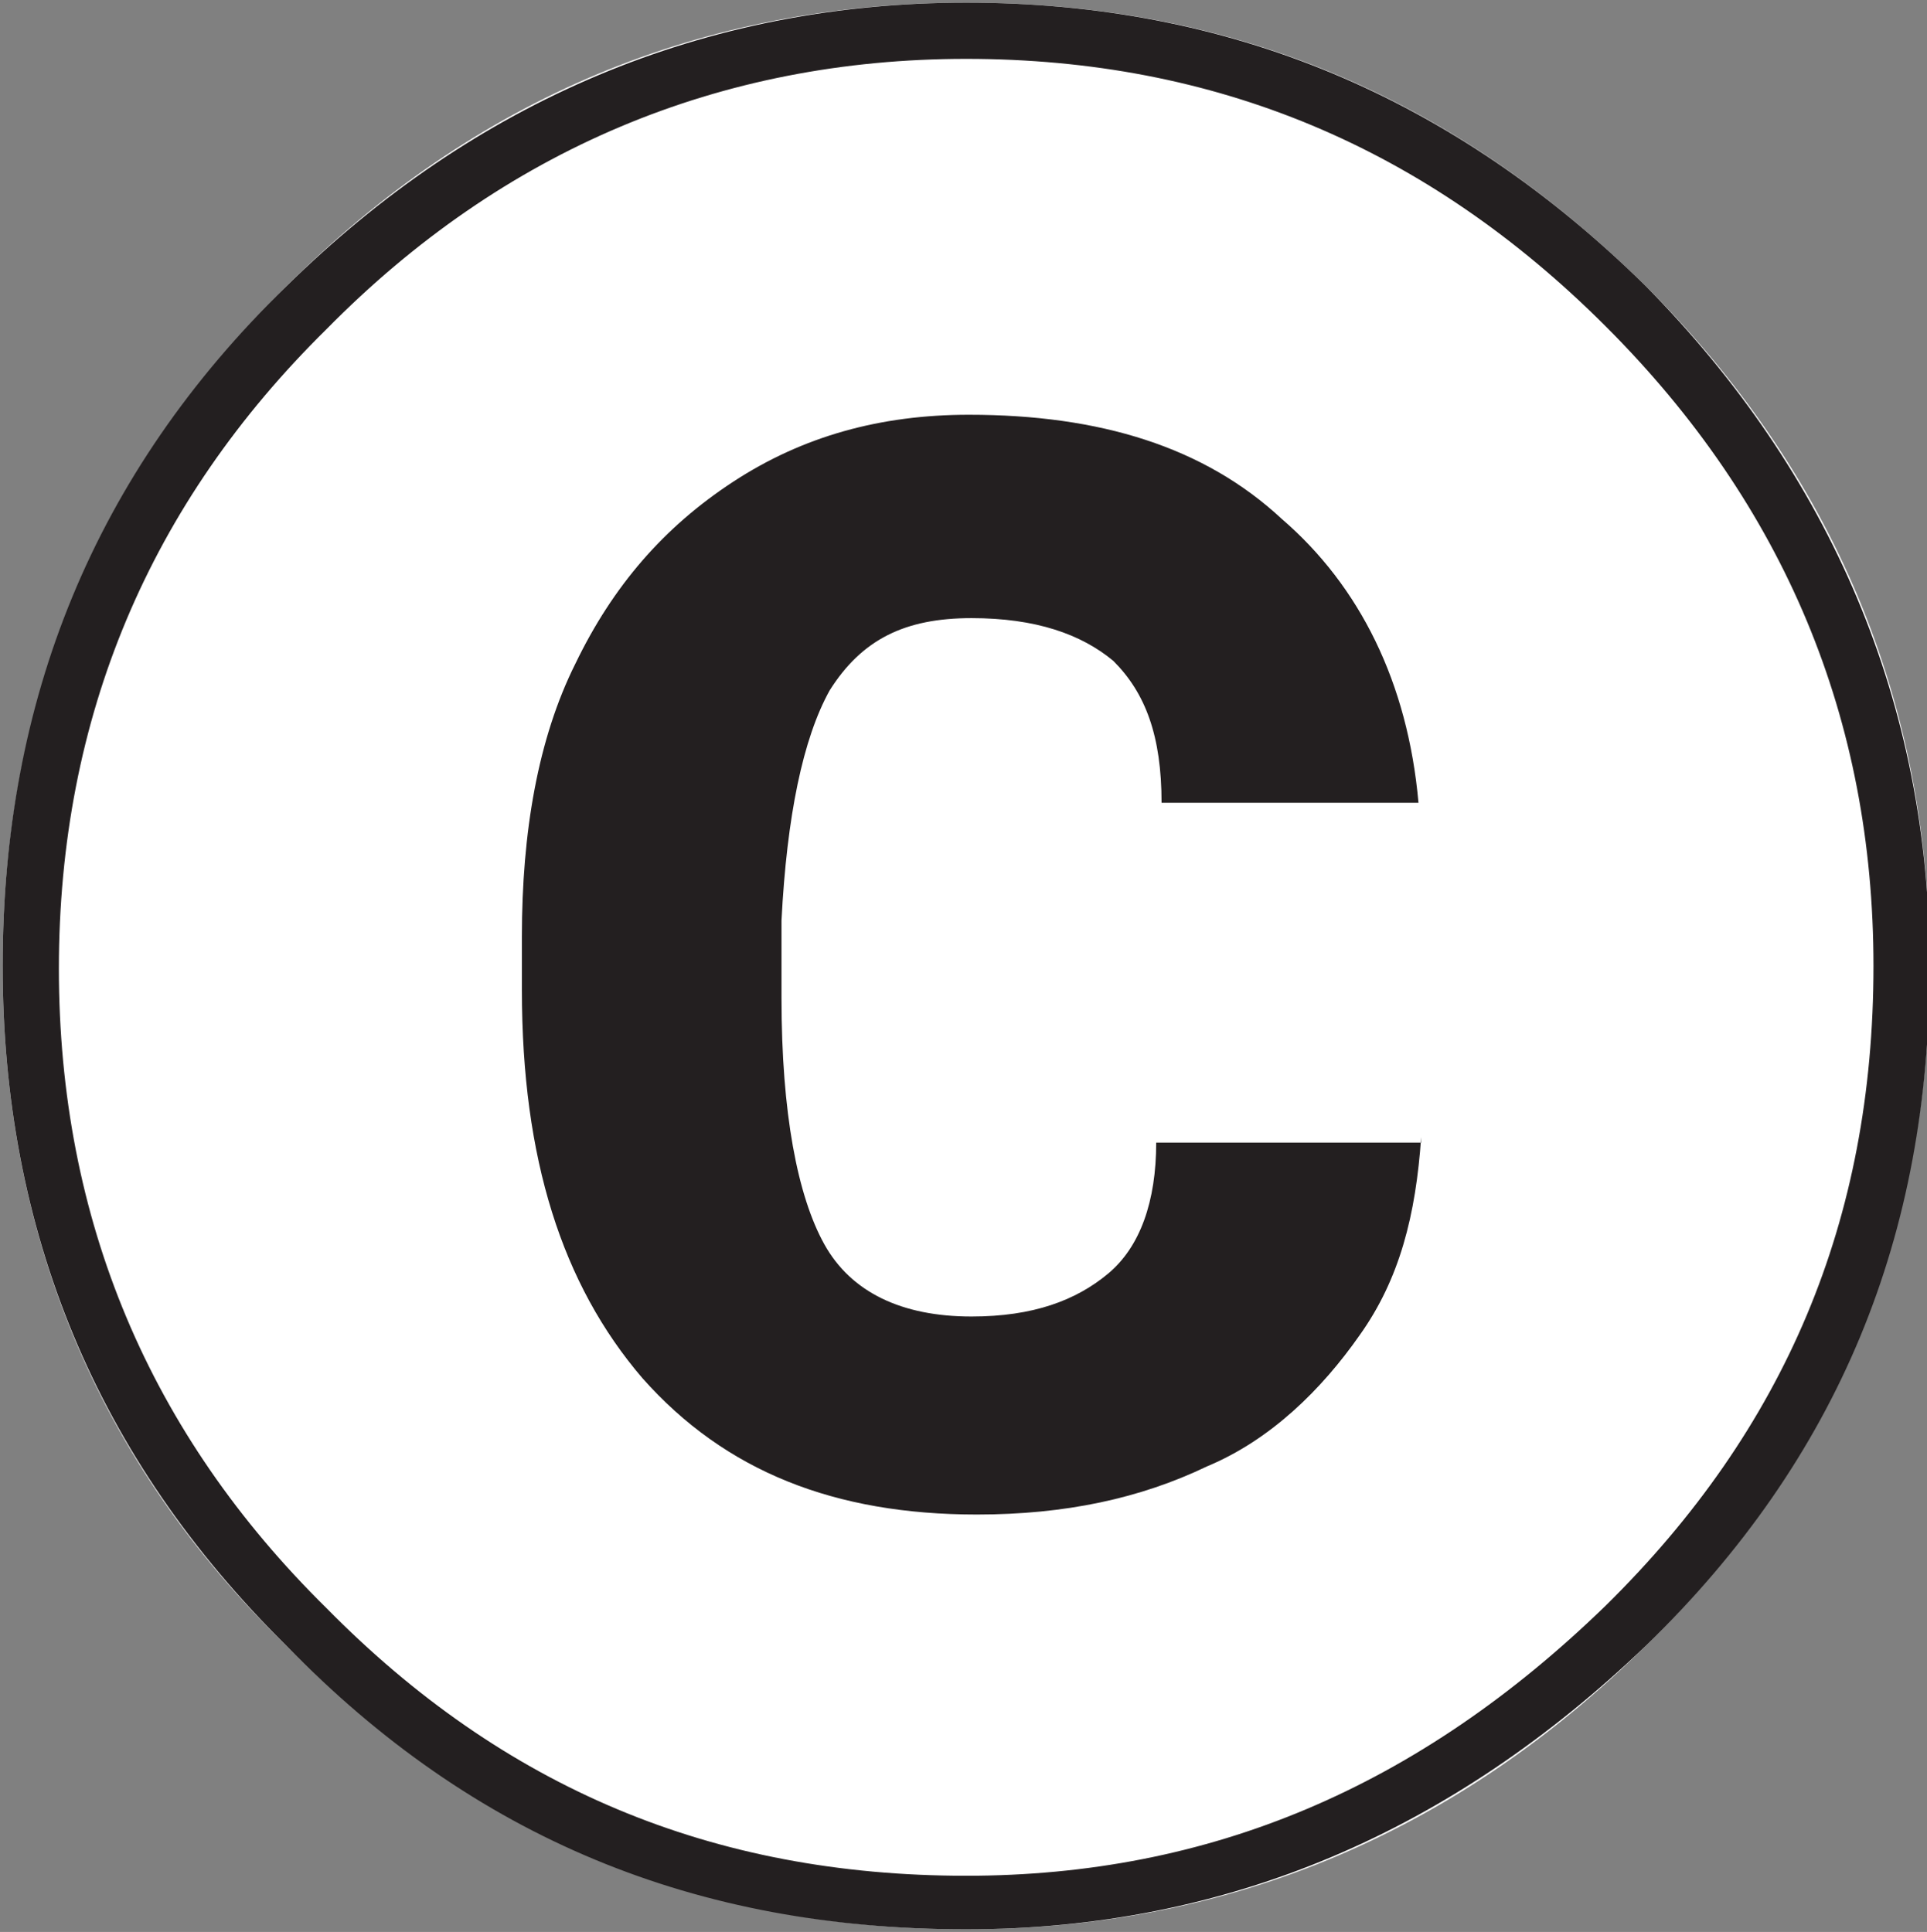 <?xml version="1.0" encoding="utf-8"?>
<!-- Generator: Adobe Illustrator 26.0.1, SVG Export Plug-In . SVG Version: 6.00 Build 0)  -->
<svg version="1.1" id="Layer_1" xmlns="http://www.w3.org/2000/svg" xmlns:xlink="http://www.w3.org/1999/xlink" x="0px" y="0px"
	 width="72px" height="72.2px" viewBox="0 0 72 72.2" enable-background="new 0 0 72 72.2" xml:space="preserve">
<rect x="0" y="0" width="72" height="72.2" fill="#808080" stroke="none"/>
<path fill-rule="evenodd" clip-rule="evenodd" fill="#231F20" d="M35.9,70.7c9.4,0,17.6-3.5,24.3-10.2c6.8-6.8,10.2-14.9,10.2-24.3
	S67,18.6,60.2,11.8C53.5,5.1,45.3,1.6,35.9,1.6S18.3,5.1,11.6,11.8s-10,14.9-10,24.3s3.3,17.6,10,24.3S26.3,70.7,35.9,70.7z"/>
<path fill="none" stroke="#231F20" stroke-width="0.442" stroke-miterlimit="2.613" d="M35.9,70.7c9.4,0,17.6-3.5,24.3-10.2
	c6.8-6.8,10.2-14.9,10.2-24.3S67,18.6,60.2,11.8C53.5,5.1,45.3,1.6,35.9,1.6S18.3,5.1,11.6,11.8s-10,14.9-10,24.3s3.3,17.6,10,24.3
	S26.3,70.7,35.9,70.7z"/>
<path fill-rule="evenodd" clip-rule="evenodd" fill="#FFFFFF" d="M36.1,72.1c-10,0-18.4-3.5-25.4-10.6C3.6,54.6,0.1,46,0.1,36.1
	s3.5-18.4,10.6-25.4c7-7,15.5-10.6,25.4-10.6s18.2,3.5,25.4,10.6c7,7,10.6,15.5,10.6,25.4c0,10-3.5,18.4-10.6,25.4
	S45.9,72.1,36.1,72.1z"/>
<g>
	<path fill="#231F20" d="M36.1,2.2c9.3,0,17.2,3.3,23.9,10c6.7,6.7,10,14.7,10,23.9c0,9.5-3.3,17.3-10,23.9
		c-7,6.8-14.8,10.1-23.9,10.1c-9.5,0-17.3-3.3-23.9-10l0,0l0,0c-6.6-6.5-10-14.5-10-23.9s3.4-17.4,10-23.9
		C18.8,5.6,26.9,2.2,36.1,2.2 M36.1,0.1c-9.8,0-18.4,3.7-25.4,10.6c-7.2,7-10.6,15.5-10.6,25.4s3.5,18.4,10.6,25.4
		c7,7.2,15.3,10.6,25.4,10.6c9.8,0,18.2-3.7,25.4-10.6c7.2-7,10.6-15.3,10.6-25.4c0-9.8-3.7-18.4-10.6-25.4
		C54.3,3.6,45.9,0.1,36.1,0.1L36.1,0.1z"/>
</g>
<g enable-background="new    ">
	<path fill="#231F20" d="M53.1,42.5c-0.2,2.9-0.8,5.3-2.3,7.4c-1.4,2-3.3,3.9-5.7,4.9c-2.5,1.2-5.3,1.8-8.6,1.8
		c-5.3,0-9.4-1.6-12.5-5.1C21,48,19.5,43.3,19.5,37v-2c0-3.9,0.6-7.4,2-10.2c1.4-2.9,3.3-5.1,5.9-6.8s5.5-2.5,8.8-2.5
		c4.9,0,8.8,1.2,11.7,3.9c2.9,2.5,4.7,6.1,5.1,10.6h-9.6c0-2.5-0.6-4.1-1.8-5.3c-1.2-1-2.9-1.6-5.3-1.6c-2.5,0-4.1,0.8-5.3,2.7
		c-1,1.8-1.6,4.7-1.8,8.6v2.9c0,4.3,0.6,7.4,1.6,9.2s2.9,2.7,5.5,2.7c2.3,0,3.9-0.6,5.1-1.6c1.2-1,1.8-2.7,1.8-4.9H53.1z"/>
</g>
</svg>
